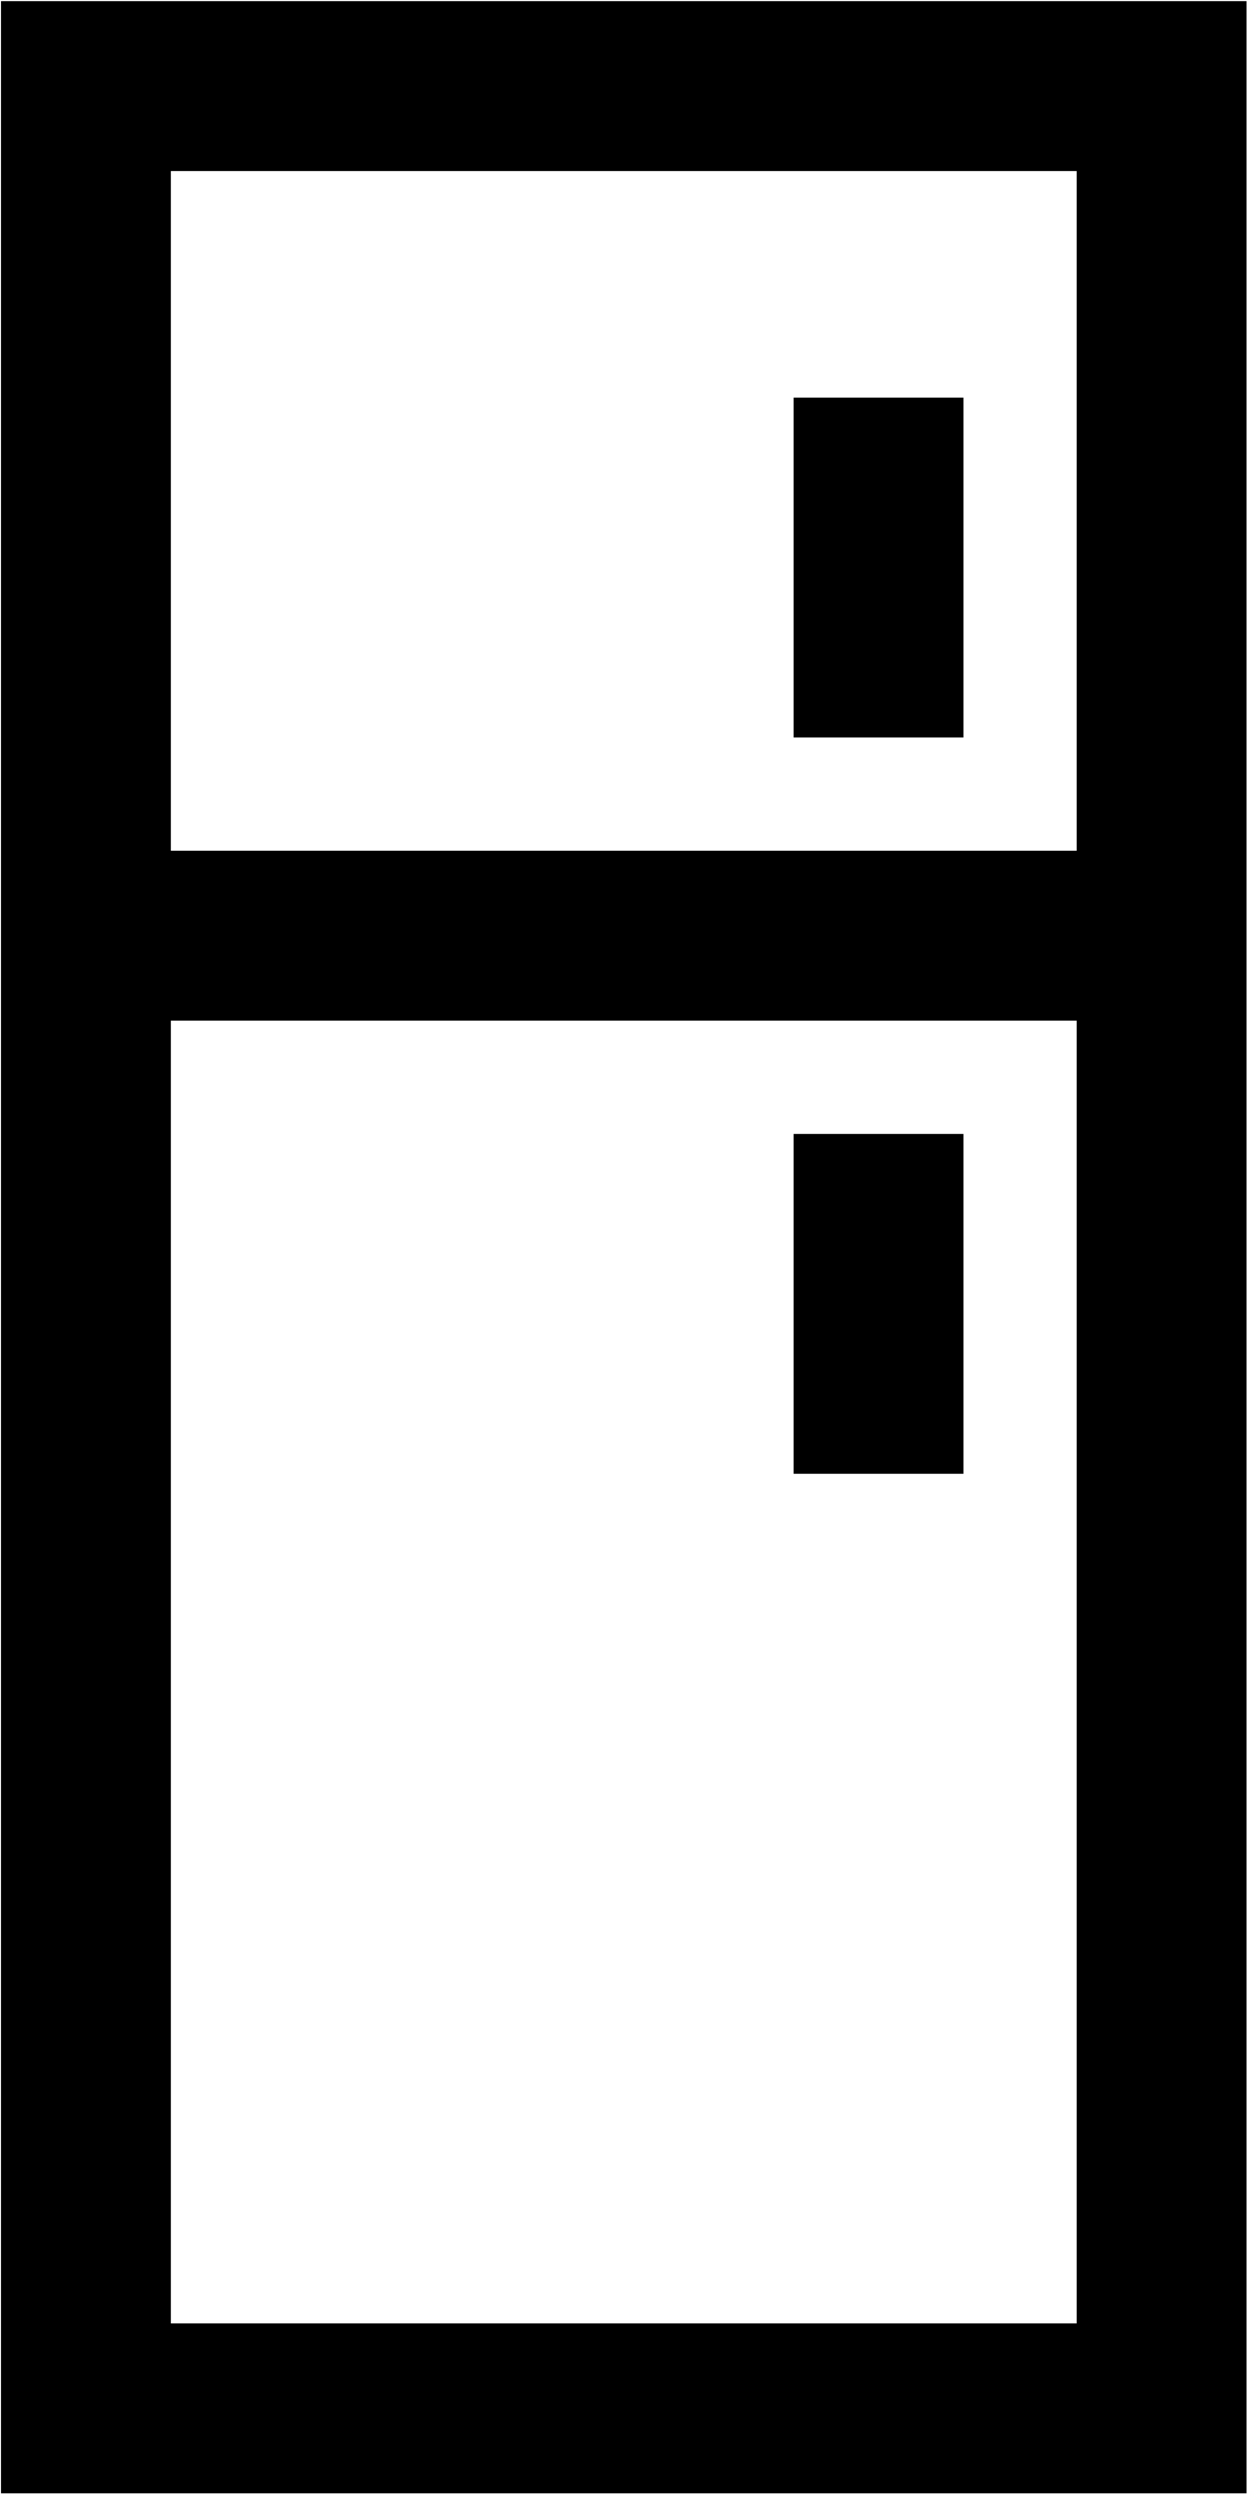 <svg width="74" height="147" viewBox="0 0 74 147" fill="none" xmlns="http://www.w3.org/2000/svg">
<path d="M73.326 146.6V0.067H0.059V146.6H73.326ZM10.05 10.057H63.335V50.021H10.05V10.057ZM10.05 60.012H63.335V136.61H10.05V60.012Z" fill="black"/>
<path d="M56.674 66.673H46.683V86.655H56.674V66.673Z" fill="black"/>
<path d="M56.674 23.379H46.683V43.361H56.674V23.379Z" fill="black"/>
</svg>
